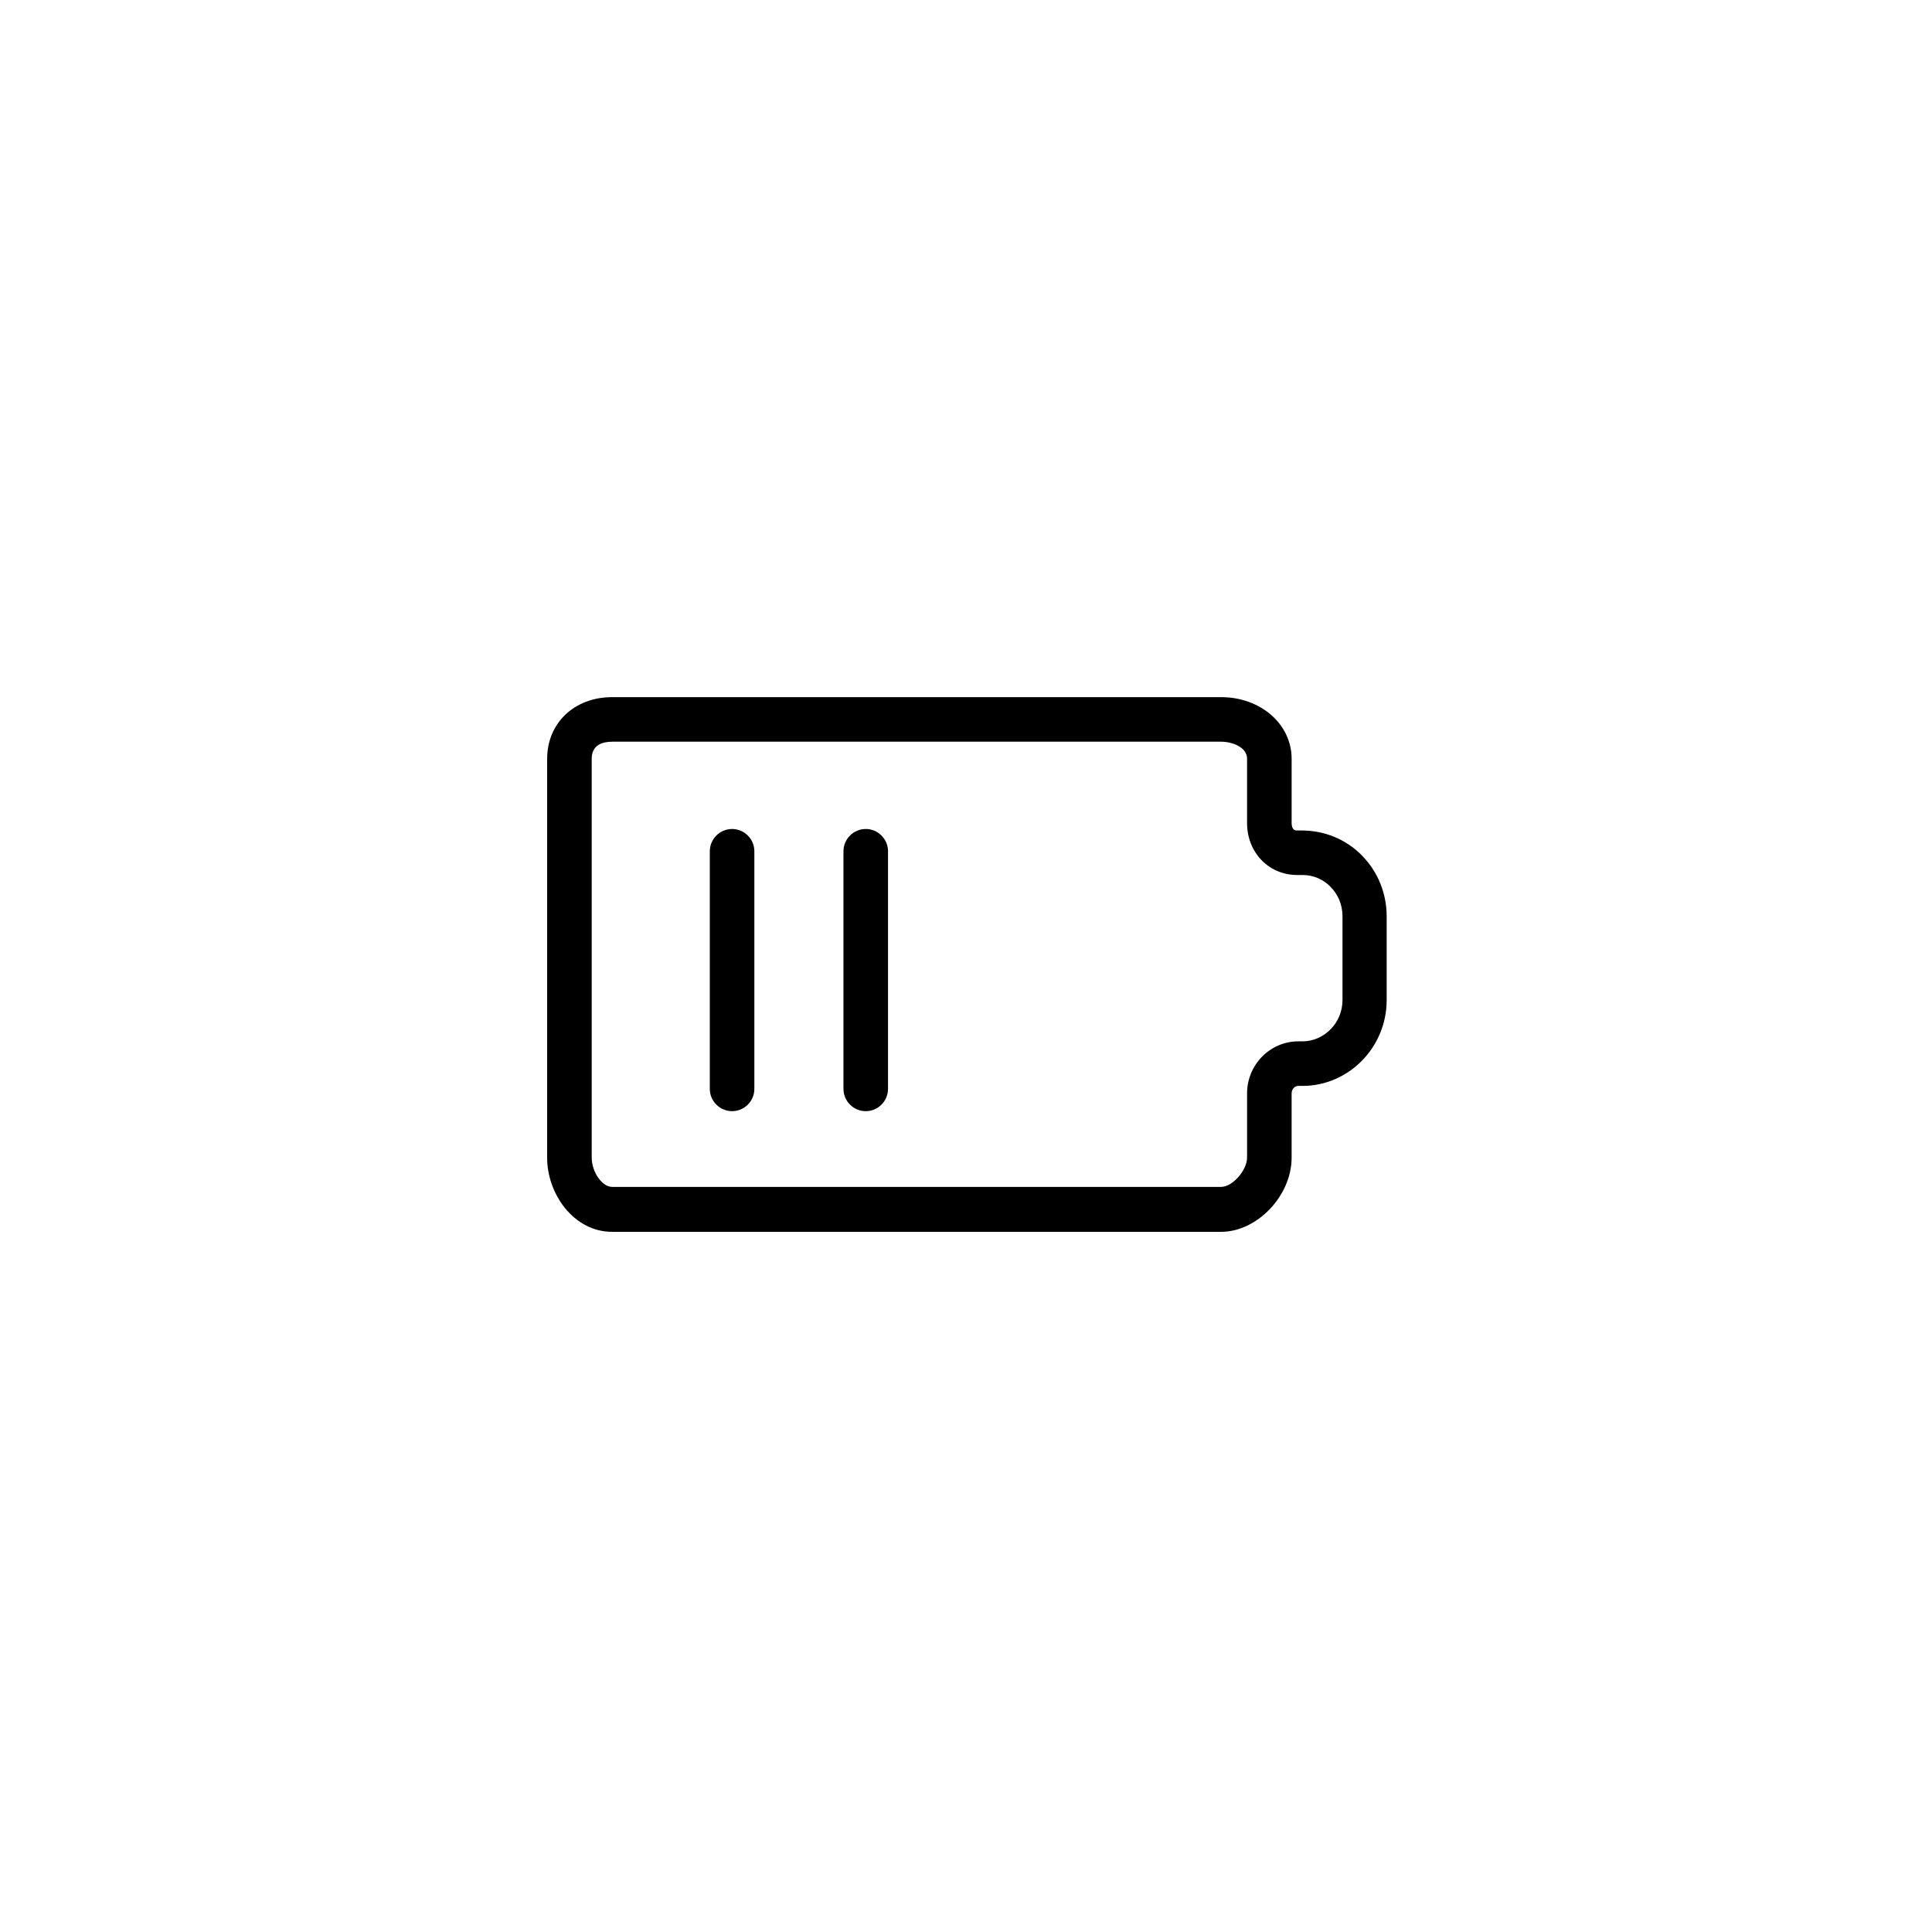 <?xml version="1.0" encoding="UTF-8"?>
<!-- Uploaded to: SVG Repo, www.svgrepo.com, Generator: SVG Repo Mixer Tools -->
<svg fill="#000000" width="800px" height="800px" version="1.1" viewBox="144 144 512 512" xmlns="http://www.w3.org/2000/svg">
 <g>
  <path d="m467.6 470.45h-161.38c-10.234 0-17.219-10.137-17.219-19.582v-105.78c0-9.445 7.184-16.336 17.219-16.336h161.38c10.527 0 18.695 7.184 18.695 16.336v17.023c0 0.195 0 1.969 1.277 1.969h1.277c6.102 0 11.711 2.262 15.941 6.496 4.328 4.328 6.691 10.137 6.691 16.234v22.238c0 12.496-10.035 22.73-22.336 22.73h-1.082c-0.984 0-1.77 0.887-1.77 1.969v17.023c0.004 10.137-9.148 19.68-18.695 19.68zm-161.38-129.89c-2.461 0-5.41 0.789-5.41 4.527v105.68c0 3.836 2.754 7.773 5.41 7.773h161.38c3.051 0 6.887-4.43 6.887-7.773v-17.023c0-7.578 6.102-13.777 13.578-13.777h1.082c5.805 0 10.629-4.922 10.629-10.922v-22.238c0-3.051-1.18-5.805-3.246-7.871-1.969-1.969-4.527-3.051-7.379-3.051h-1.379c-7.578 0-13.285-6.004-13.285-13.777v-17.023c0-3.148-4.035-4.527-6.887-4.527z"/>
  <path d="m338.01 438.47c-3.246 0-5.902-2.656-5.902-5.902v-62.977c0-3.246 2.656-5.902 5.902-5.902 3.246 0 5.902 2.656 5.902 5.902v62.977c0 3.246-2.656 5.902-5.902 5.902z"/>
  <path d="m373.43 438.47c-3.246 0-5.902-2.656-5.902-5.902v-62.977c0-3.246 2.656-5.902 5.902-5.902 3.246 0 5.902 2.656 5.902 5.902v62.977c0.004 3.246-2.656 5.902-5.902 5.902z"/>
 </g>
</svg>